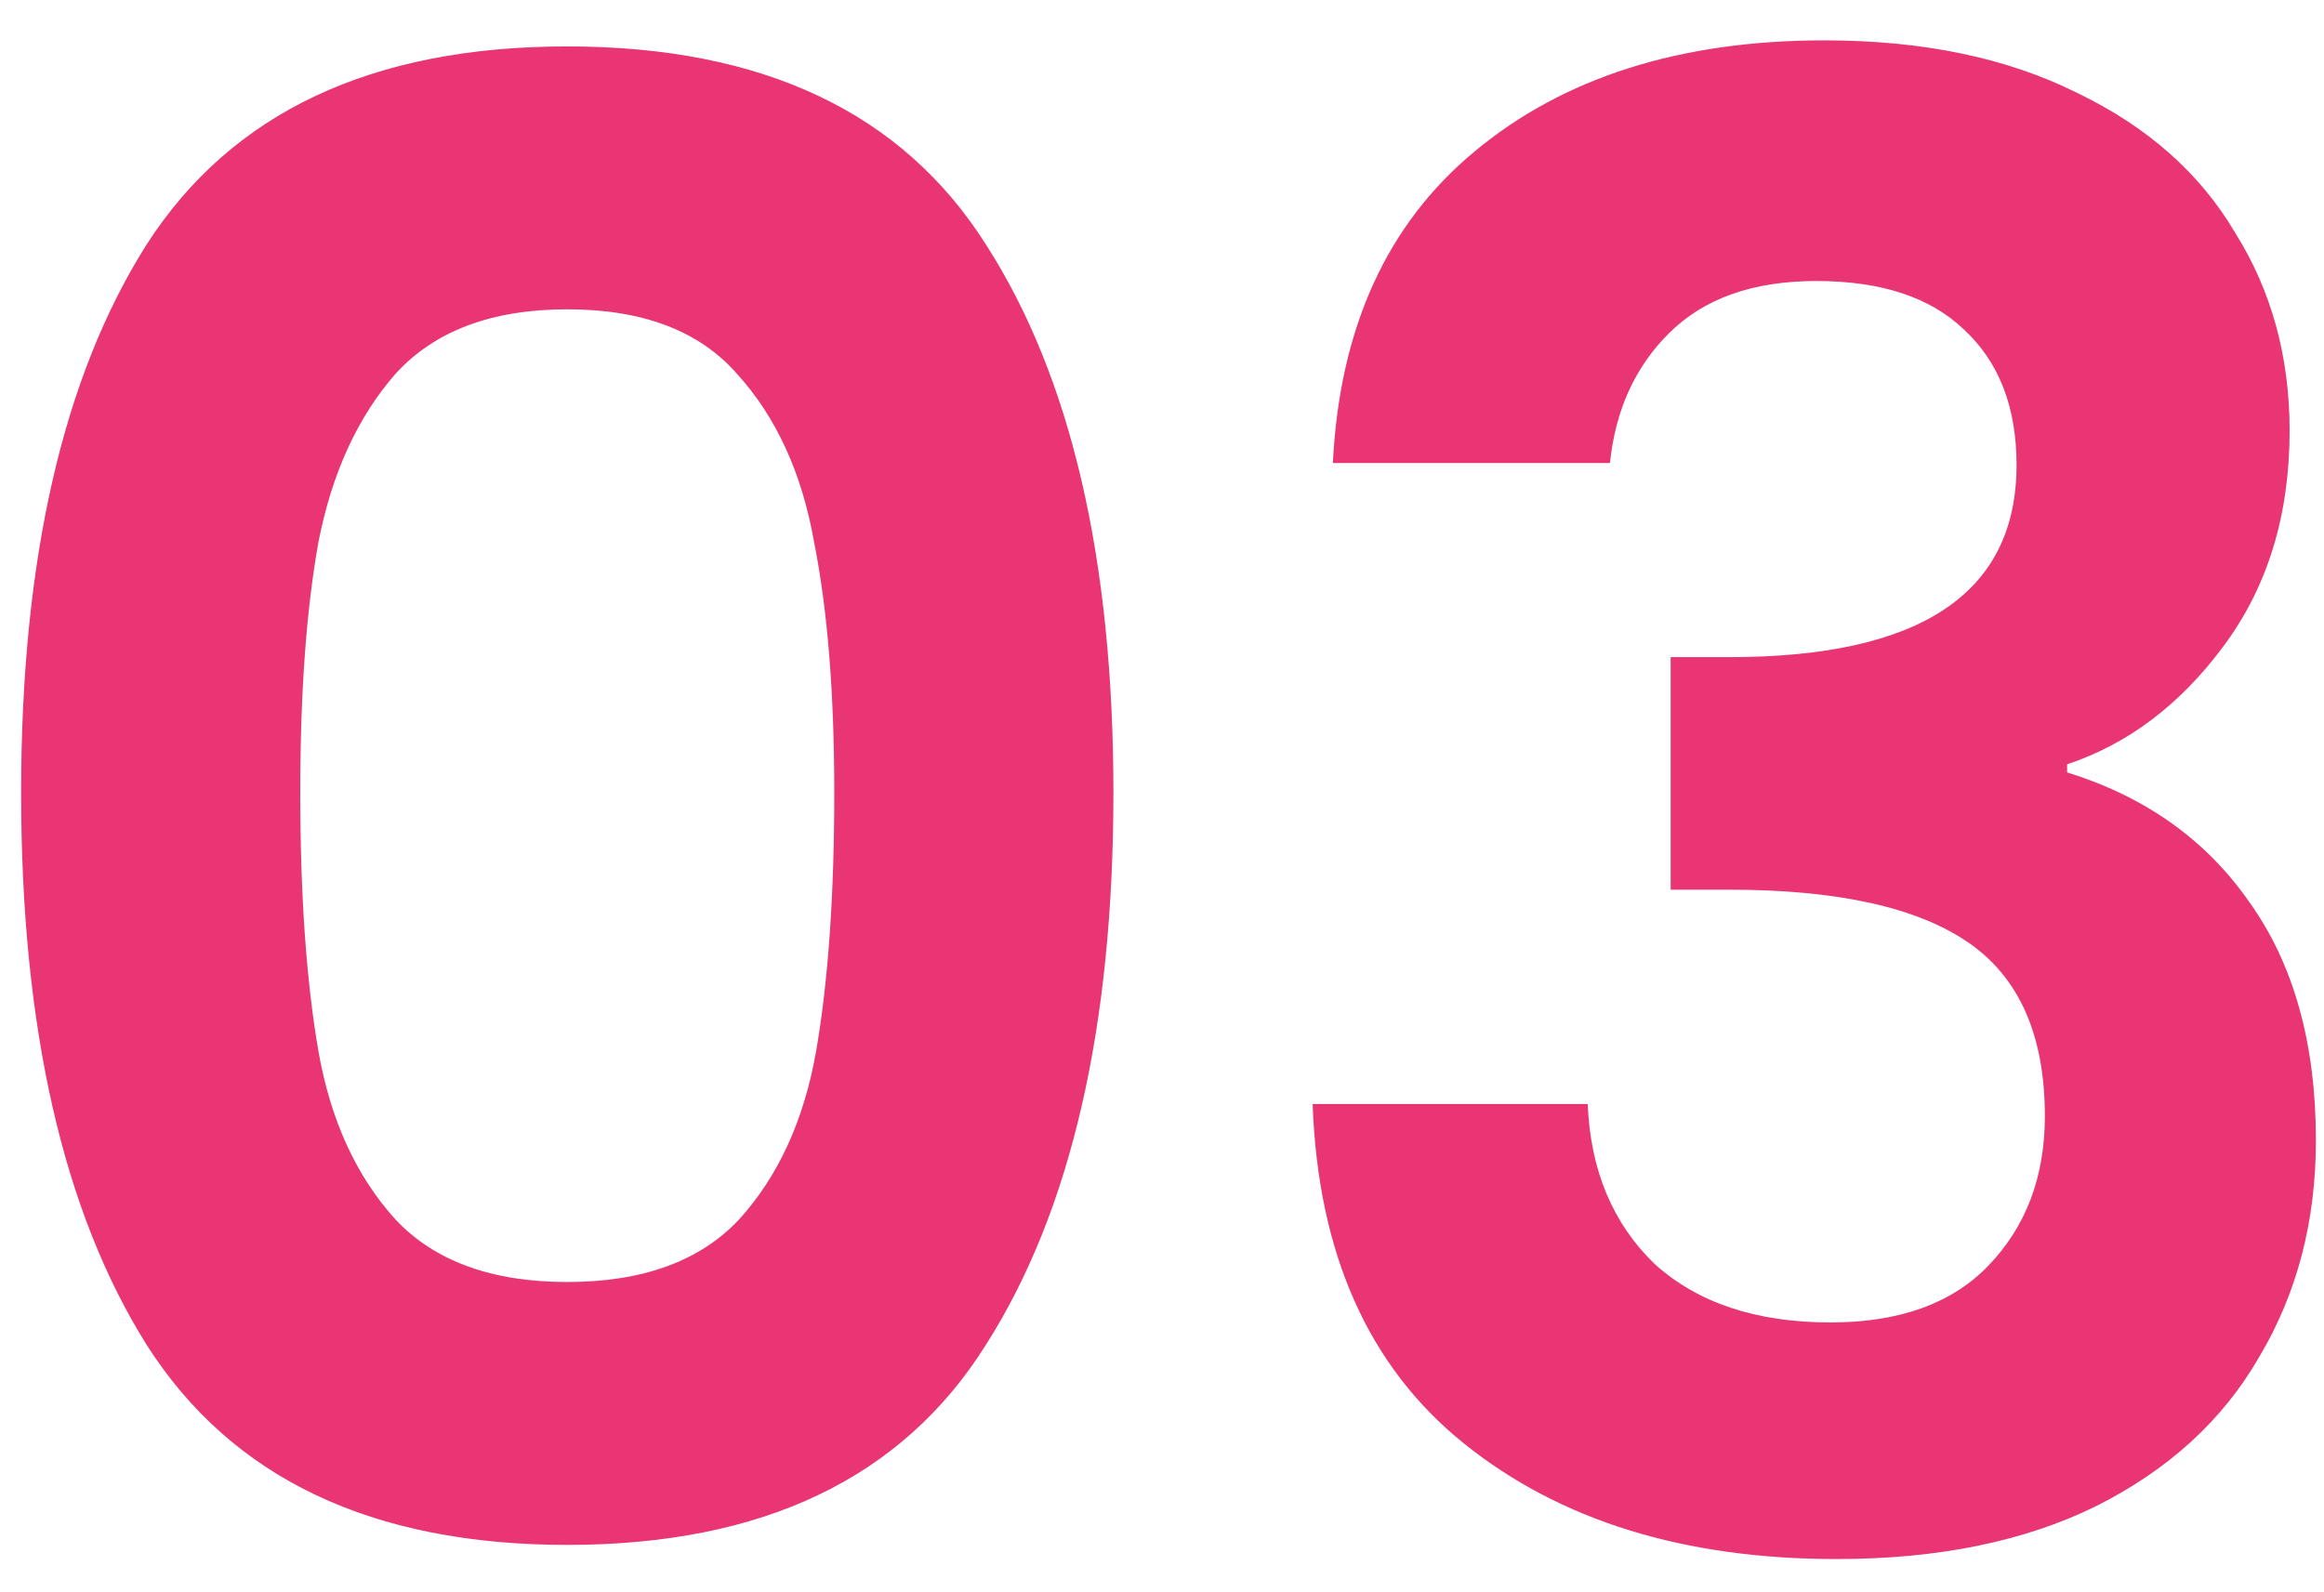 <svg xmlns="http://www.w3.org/2000/svg" width="54" height="37" viewBox="0 0 54 37" fill="none"><path d="M0.491 18.422C0.491 13.001 1.462 8.756 3.405 5.685C5.379 2.614 8.638 1.079 13.181 1.079C17.724 1.079 20.967 2.614 22.91 5.685C24.884 8.756 25.871 13.001 25.871 18.422C25.871 23.874 24.884 28.151 22.91 31.253C20.967 34.355 17.724 35.906 13.181 35.906C8.638 35.906 5.379 34.355 3.405 31.253C1.462 28.151 0.491 23.874 0.491 18.422ZM19.385 18.422C19.385 16.103 19.228 14.161 18.915 12.594C18.633 10.996 18.038 9.696 17.129 8.693C16.252 7.69 14.936 7.189 13.181 7.189C11.426 7.189 10.095 7.69 9.186 8.693C8.309 9.696 7.713 10.996 7.4 12.594C7.118 14.161 6.977 16.103 6.977 18.422C6.977 20.803 7.118 22.809 7.4 24.438C7.682 26.036 8.277 27.336 9.186 28.339C10.095 29.31 11.426 29.796 13.181 29.796C14.936 29.796 16.267 29.31 17.176 28.339C18.085 27.336 18.68 26.036 18.962 24.438C19.244 22.809 19.385 20.803 19.385 18.422ZM30.97 10.761C31.126 7.628 32.223 5.215 34.26 3.523C36.328 1.8 39.038 0.938 42.391 0.938C44.678 0.938 46.636 1.345 48.266 2.16C49.895 2.943 51.117 4.024 51.932 5.403C52.778 6.75 53.201 8.286 53.201 10.009C53.201 11.983 52.684 13.659 51.65 15.038C50.647 16.385 49.441 17.294 48.031 17.764V17.952C49.848 18.516 51.258 19.519 52.261 20.96C53.295 22.401 53.812 24.25 53.812 26.506C53.812 28.386 53.373 30.062 52.496 31.535C51.65 33.008 50.381 34.167 48.689 35.013C47.028 35.828 45.023 36.235 42.673 36.235C39.132 36.235 36.249 35.342 34.025 33.556C31.8 31.77 30.625 29.138 30.5 25.66H36.892C36.954 27.195 37.471 28.433 38.443 29.373C39.445 30.282 40.808 30.736 42.532 30.736C44.13 30.736 45.352 30.297 46.198 29.42C47.075 28.511 47.514 27.352 47.514 25.942C47.514 24.062 46.918 22.715 45.728 21.9C44.537 21.085 42.688 20.678 40.182 20.678H38.819V15.273H40.182C44.631 15.273 46.856 13.785 46.856 10.808C46.856 9.461 46.448 8.411 45.634 7.659C44.85 6.907 43.707 6.531 42.203 6.531C40.73 6.531 39.586 6.938 38.772 7.753C37.988 8.536 37.534 9.539 37.409 10.761H30.97Z" fill="#E93574"></path></svg>